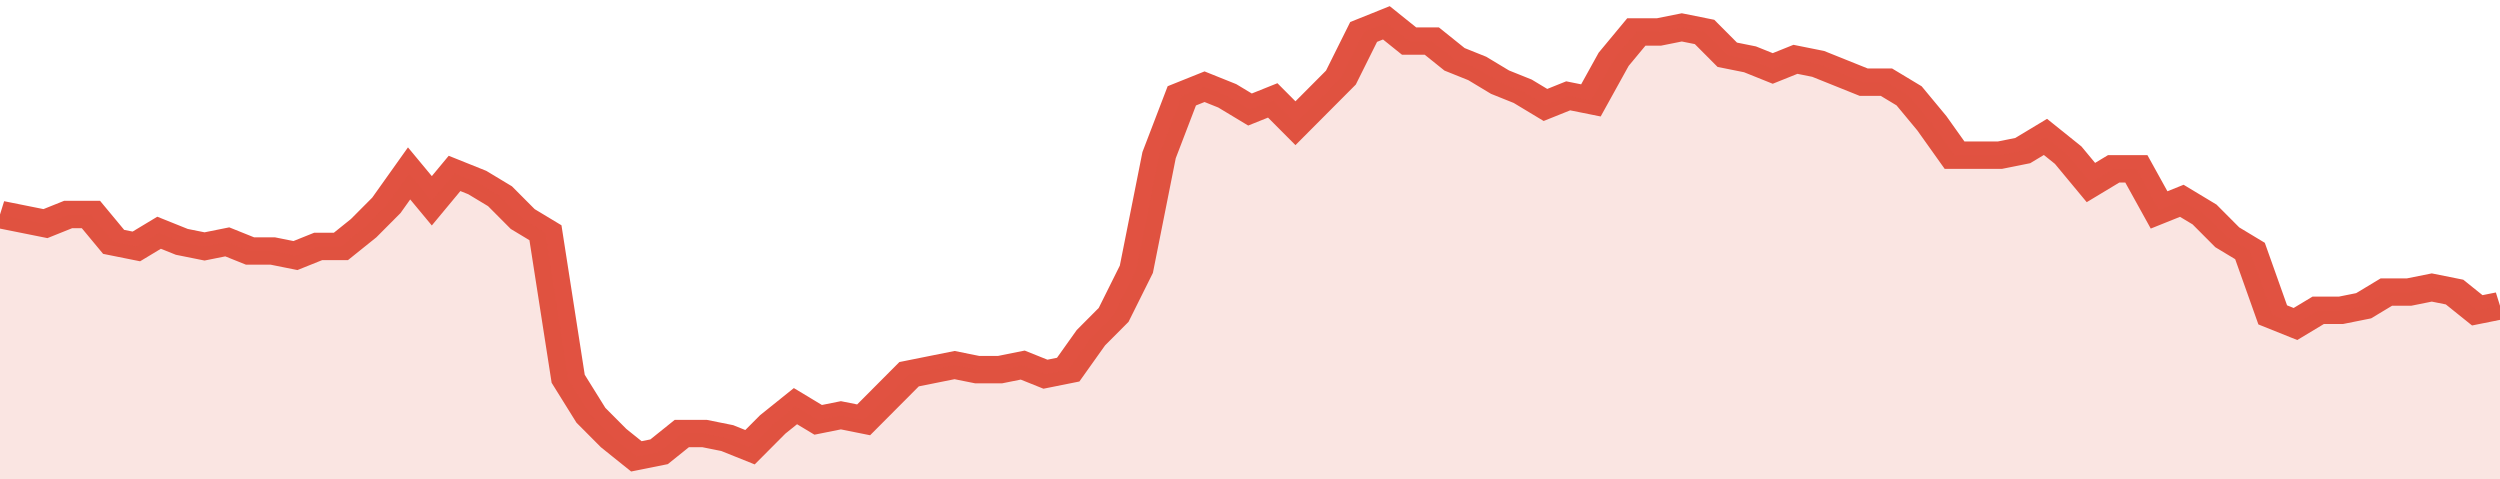 <svg xmlns="http://www.w3.org/2000/svg" viewBox="0 0 440 105" width="120" height="23" preserveAspectRatio="none">
				 <polyline fill="none" stroke="#E15241" stroke-width="6" points="0, 47 4, 48 8, 49 12, 47 16, 47 20, 53 24, 54 28, 51 32, 53 36, 54 40, 53 44, 55 48, 55 52, 56 56, 54 60, 54 64, 50 68, 45 72, 38 76, 44 80, 38 84, 40 88, 43 92, 48 96, 51 100, 83 104, 91 108, 96 112, 100 116, 99 120, 95 124, 95 128, 96 132, 98 136, 93 140, 89 144, 92 148, 91 152, 92 156, 87 160, 82 164, 81 168, 80 172, 81 176, 81 180, 80 184, 82 188, 81 192, 74 196, 69 200, 59 204, 34 208, 21 212, 19 216, 21 220, 24 224, 22 228, 27 232, 22 236, 17 240, 7 244, 5 248, 9 252, 9 256, 13 260, 15 264, 18 268, 20 272, 23 276, 21 280, 22 284, 13 288, 7 292, 7 296, 6 300, 7 304, 12 308, 13 312, 15 316, 13 320, 14 324, 16 328, 18 332, 18 336, 21 340, 27 344, 34 348, 34 352, 34 356, 33 360, 30 364, 34 368, 40 372, 37 376, 37 380, 46 384, 44 388, 47 392, 52 396, 55 400, 69 404, 71 408, 68 412, 68 416, 67 420, 64 424, 64 428, 63 432, 64 436, 68 440, 67 440, 67 "> </polyline>
				 <polygon fill="#E15241" opacity="0.15" points="0, 105 0, 47 4, 48 8, 49 12, 47 16, 47 20, 53 24, 54 28, 51 32, 53 36, 54 40, 53 44, 55 48, 55 52, 56 56, 54 60, 54 64, 50 68, 45 72, 38 76, 44 80, 38 84, 40 88, 43 92, 48 96, 51 100, 83 104, 91 108, 96 112, 100 116, 99 120, 95 124, 95 128, 96 132, 98 136, 93 140, 89 144, 92 148, 91 152, 92 156, 87 160, 82 164, 81 168, 80 172, 81 176, 81 180, 80 184, 82 188, 81 192, 74 196, 69 200, 59 204, 34 208, 21 212, 19 216, 21 220, 24 224, 22 228, 27 232, 22 236, 17 240, 7 244, 5 248, 9 252, 9 256, 13 260, 15 264, 18 268, 20 272, 23 276, 21 280, 22 284, 13 288, 7 292, 7 296, 6 300, 7 304, 12 308, 13 312, 15 316, 13 320, 14 324, 16 328, 18 332, 18 336, 21 340, 27 344, 34 348, 34 352, 34 356, 33 360, 30 364, 34 368, 40 372, 37 376, 37 380, 46 384, 44 388, 47 392, 52 396, 55 400, 69 404, 71 408, 68 412, 68 416, 67 420, 64 424, 64 428, 63 432, 64 436, 68 440, 67 440, 105 "></polygon>
			</svg>